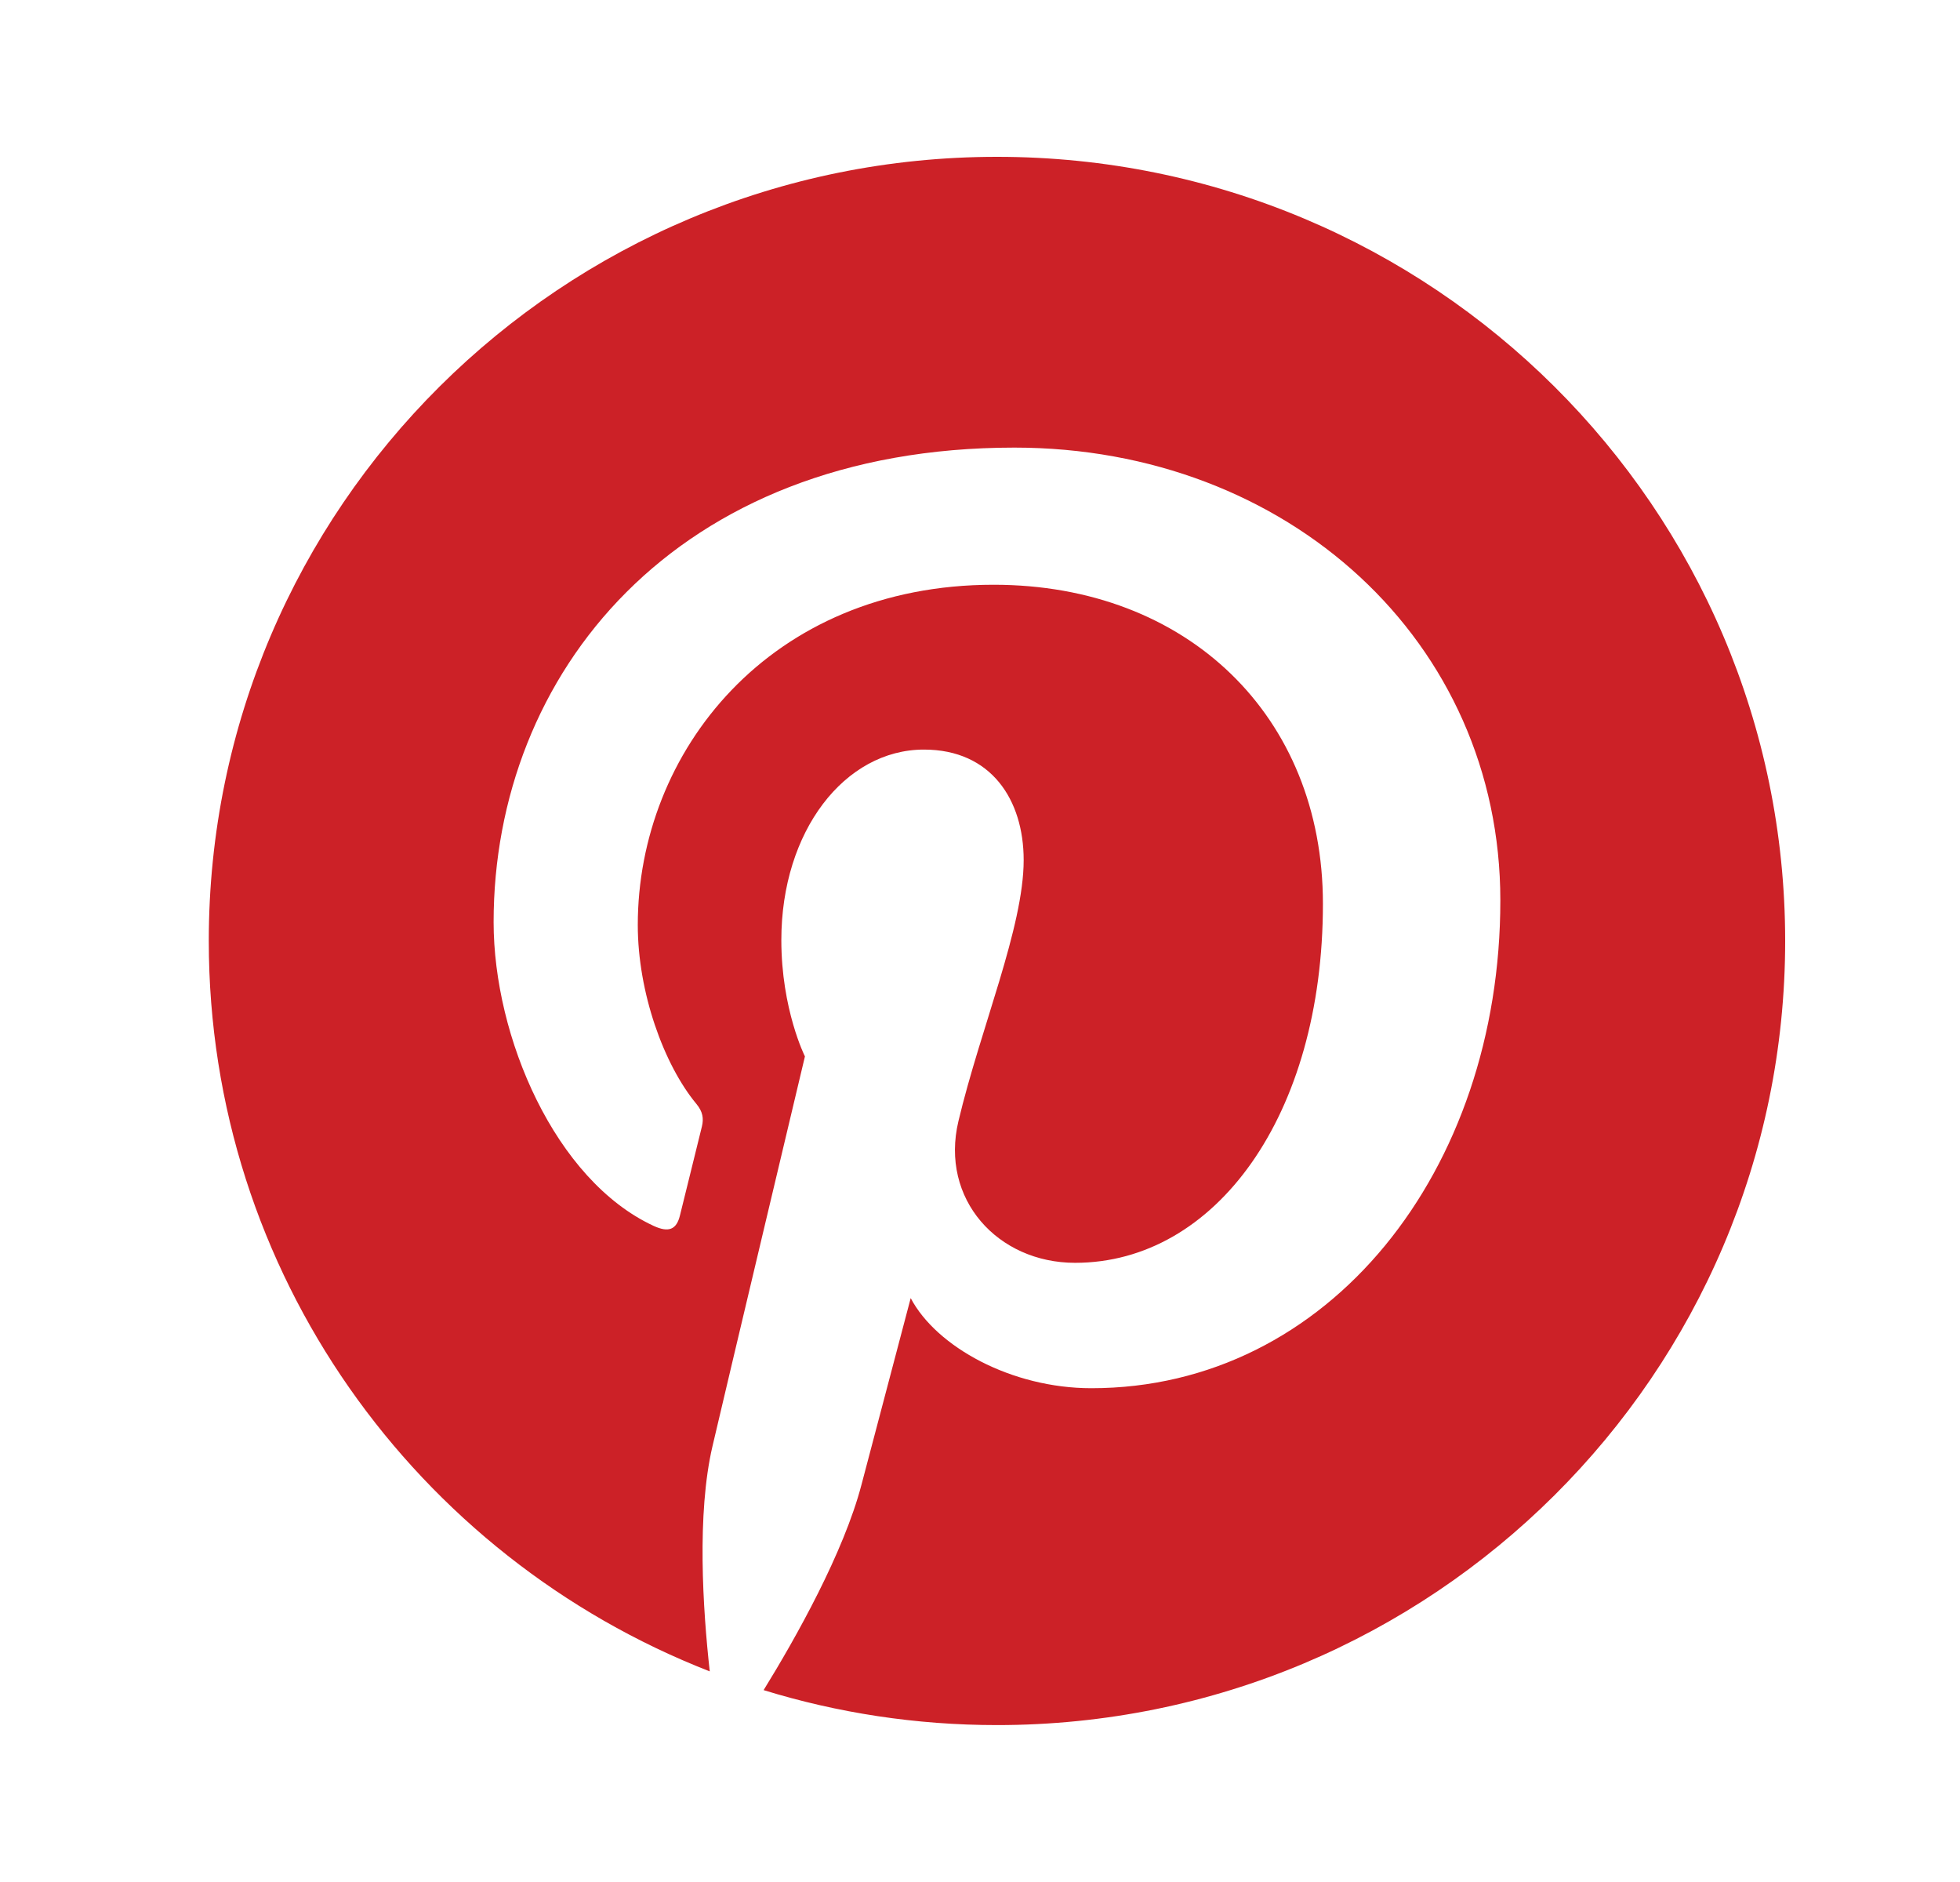 <?xml version="1.0" encoding="UTF-8" standalone="no"?><svg xmlns="http://www.w3.org/2000/svg" fill="none" height="24" style="fill: none" viewBox="0 0 25 24" width="25"><path clip-rule="evenodd" d="M12.717 2C7.164 2 2.663 6.477 2.663 11.999C2.663 16.235 5.313 19.857 9.053 21.314C8.965 20.523 8.886 19.306 9.088 18.442C9.27 17.662 10.267 13.472 10.267 13.472C10.267 13.472 9.966 12.873 9.966 11.988C9.966 10.597 10.776 9.559 11.785 9.559C12.643 9.559 13.057 10.2 13.057 10.968C13.057 11.825 12.508 13.108 12.225 14.297C11.988 15.292 12.726 16.104 13.713 16.104C15.5 16.104 16.874 14.23 16.874 11.525C16.874 9.131 15.144 7.457 12.674 7.457C9.814 7.457 8.135 9.591 8.135 11.796C8.135 12.656 8.467 13.577 8.883 14.078C8.965 14.177 8.977 14.264 8.953 14.365C8.876 14.681 8.707 15.36 8.673 15.499C8.629 15.682 8.528 15.721 8.337 15.633C7.081 15.051 6.296 13.226 6.296 11.759C6.296 8.605 8.601 5.708 12.939 5.708C16.427 5.708 19.137 8.18 19.137 11.483C19.137 14.929 16.952 17.703 13.92 17.703C12.902 17.703 11.944 17.176 11.616 16.554C11.616 16.554 11.112 18.464 10.989 18.931C10.762 19.8 10.15 20.889 9.74 21.553C10.681 21.843 11.68 21.999 12.717 21.999C18.269 21.999 22.77 17.522 22.77 11.999C22.77 6.477 18.269 2 12.717 2Z" fill="#cc2127" fill-rule="evenodd"/></svg>